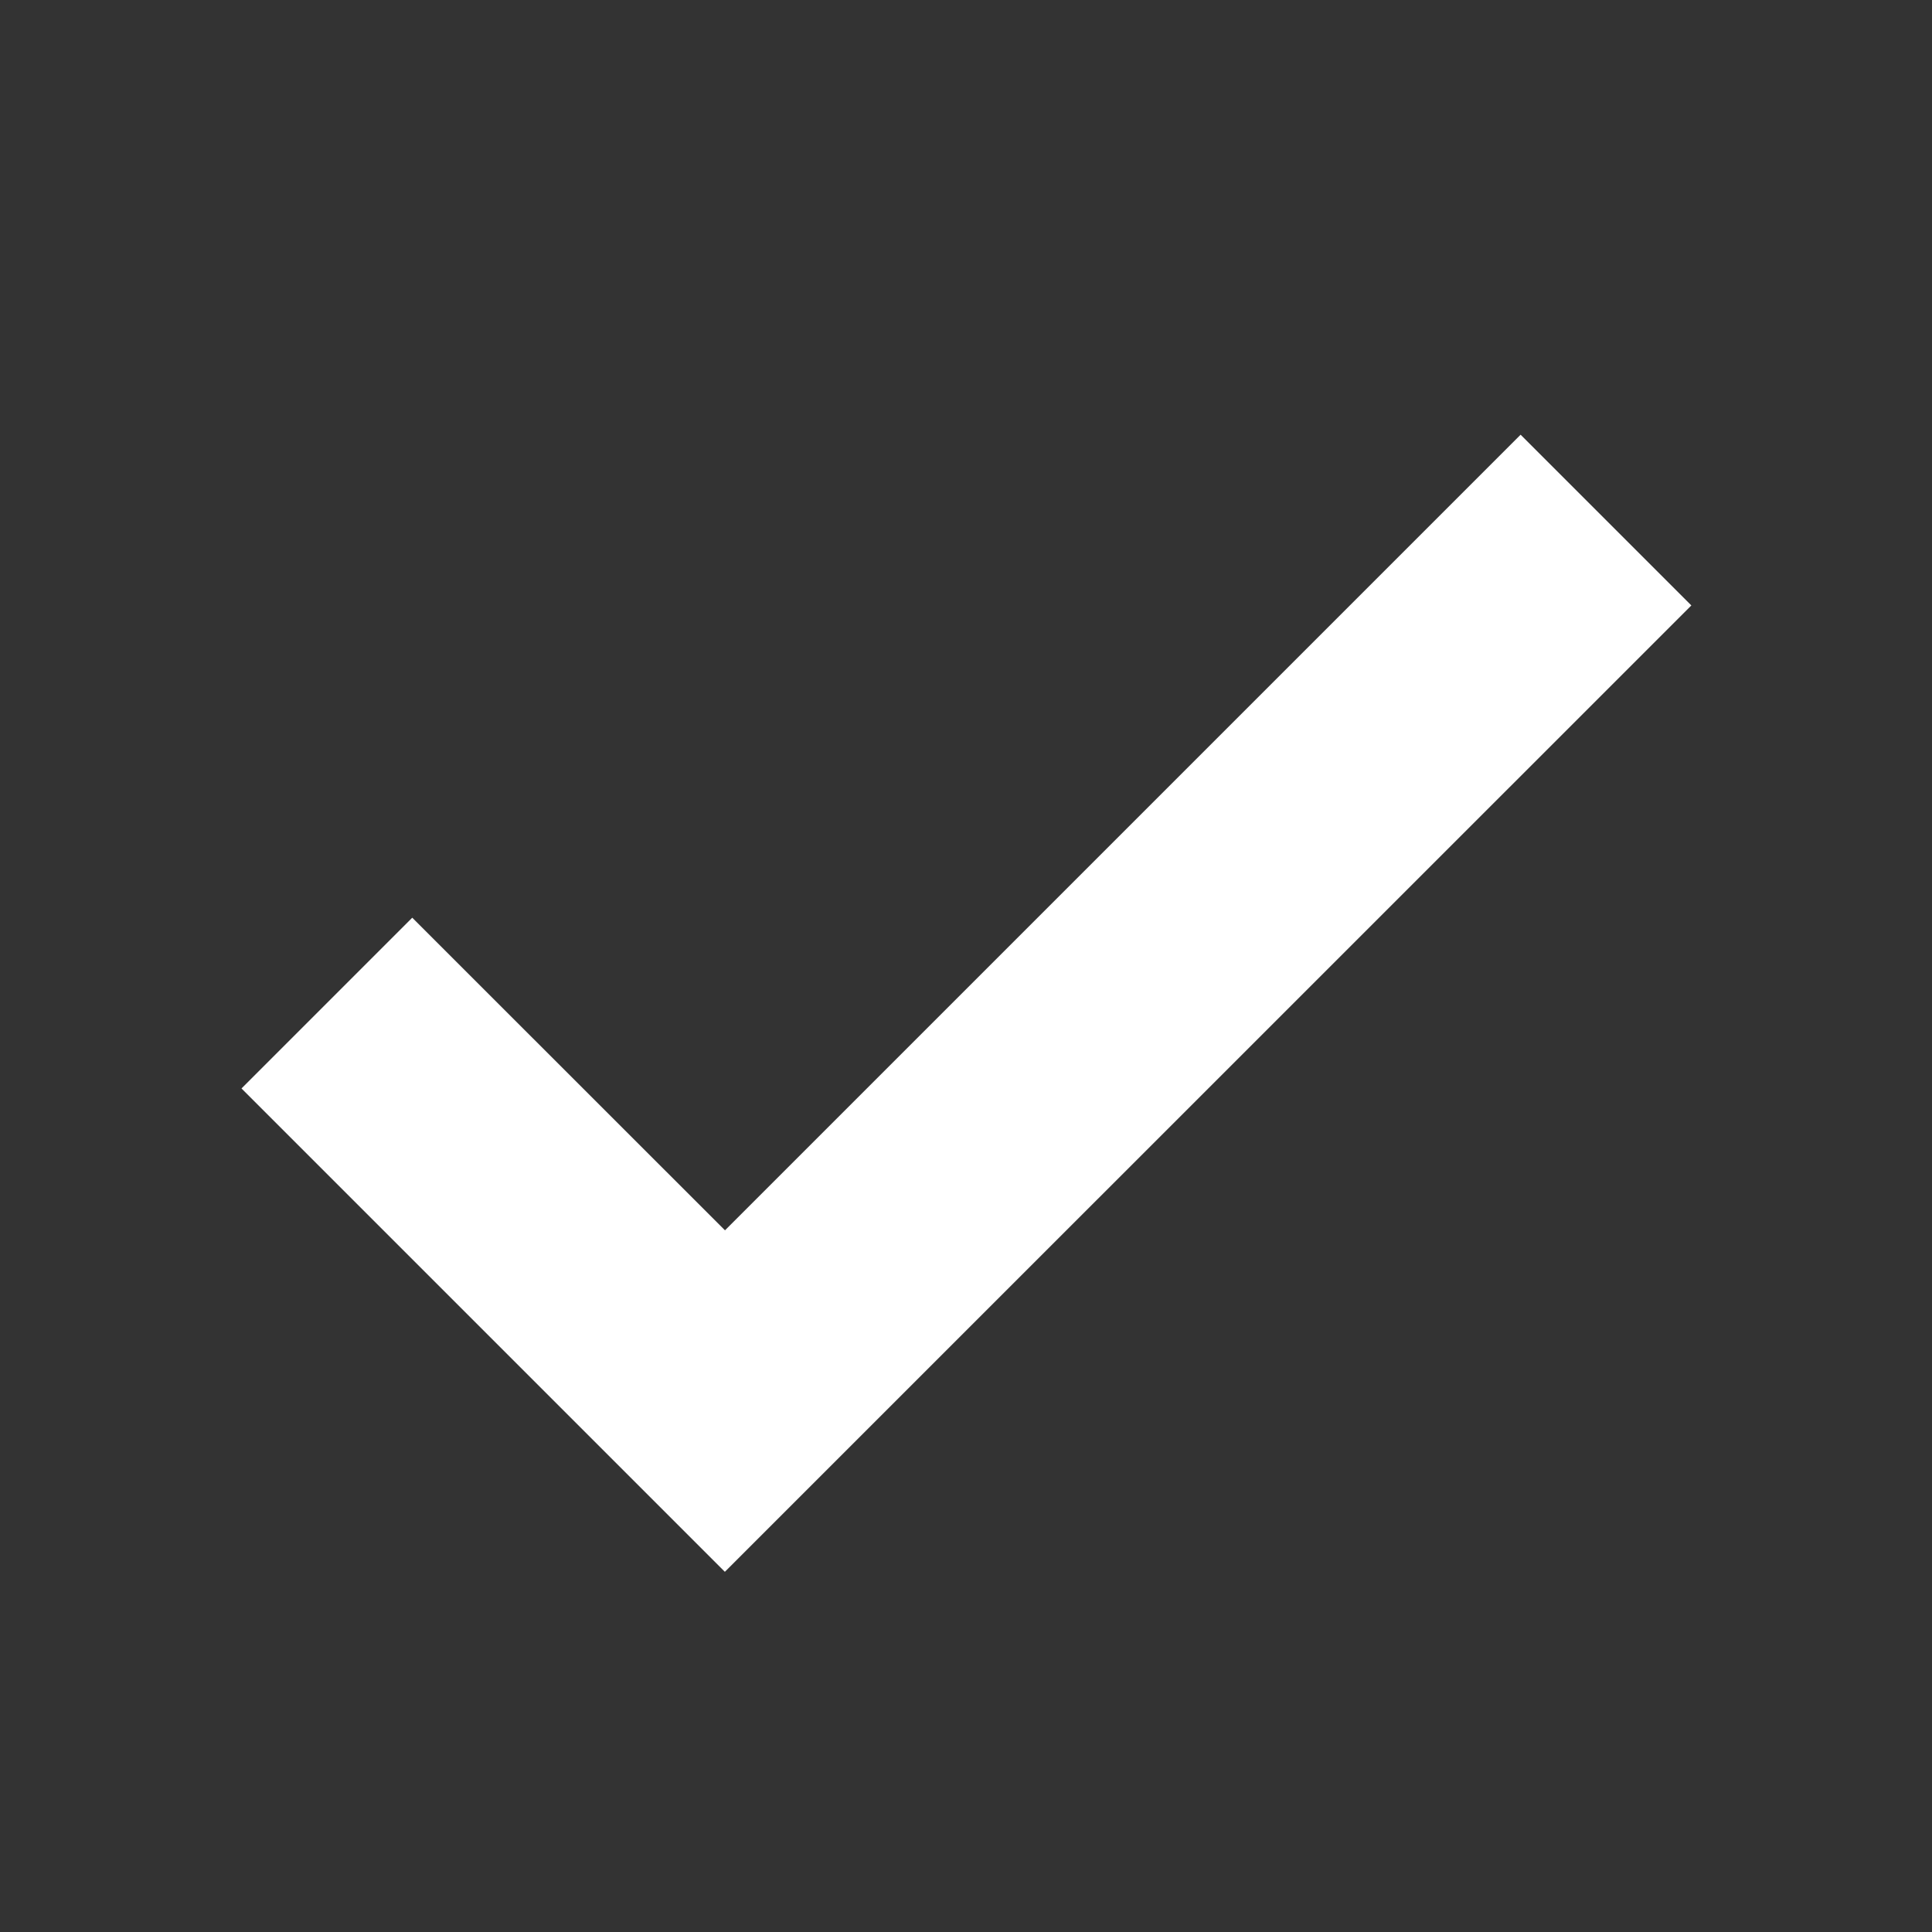 <?xml version="1.0" encoding="UTF-8" standalone="no"?>
<!DOCTYPE svg PUBLIC "-//W3C//DTD SVG 1.1//EN" "http://www.w3.org/Graphics/SVG/1.1/DTD/svg11.dtd">
<svg width="100%" height="100%" viewBox="0 0 800 800" version="1.1" xmlns="http://www.w3.org/2000/svg" xmlns:xlink="http://www.w3.org/1999/xlink" xml:space="preserve" xmlns:serif="http://www.serif.com/" style="fill-rule:evenodd;clip-rule:evenodd;stroke-linejoin:round;stroke-miterlimit:2;">
    <rect x="0" y="0" width="800" height="800" fill="#333333" stroke="none"/>
    <rect id="icon-bound" x="0" y="0" width="800" height="800" style="fill:none;"/>
    <path d="M100,450.7L170.7,380L300.2,509.45L629.65,180L700.35,250.7L300.15,650.85L100,450.7Z" style="fill:white;fill-rule:nonzero;"/>
</svg>
